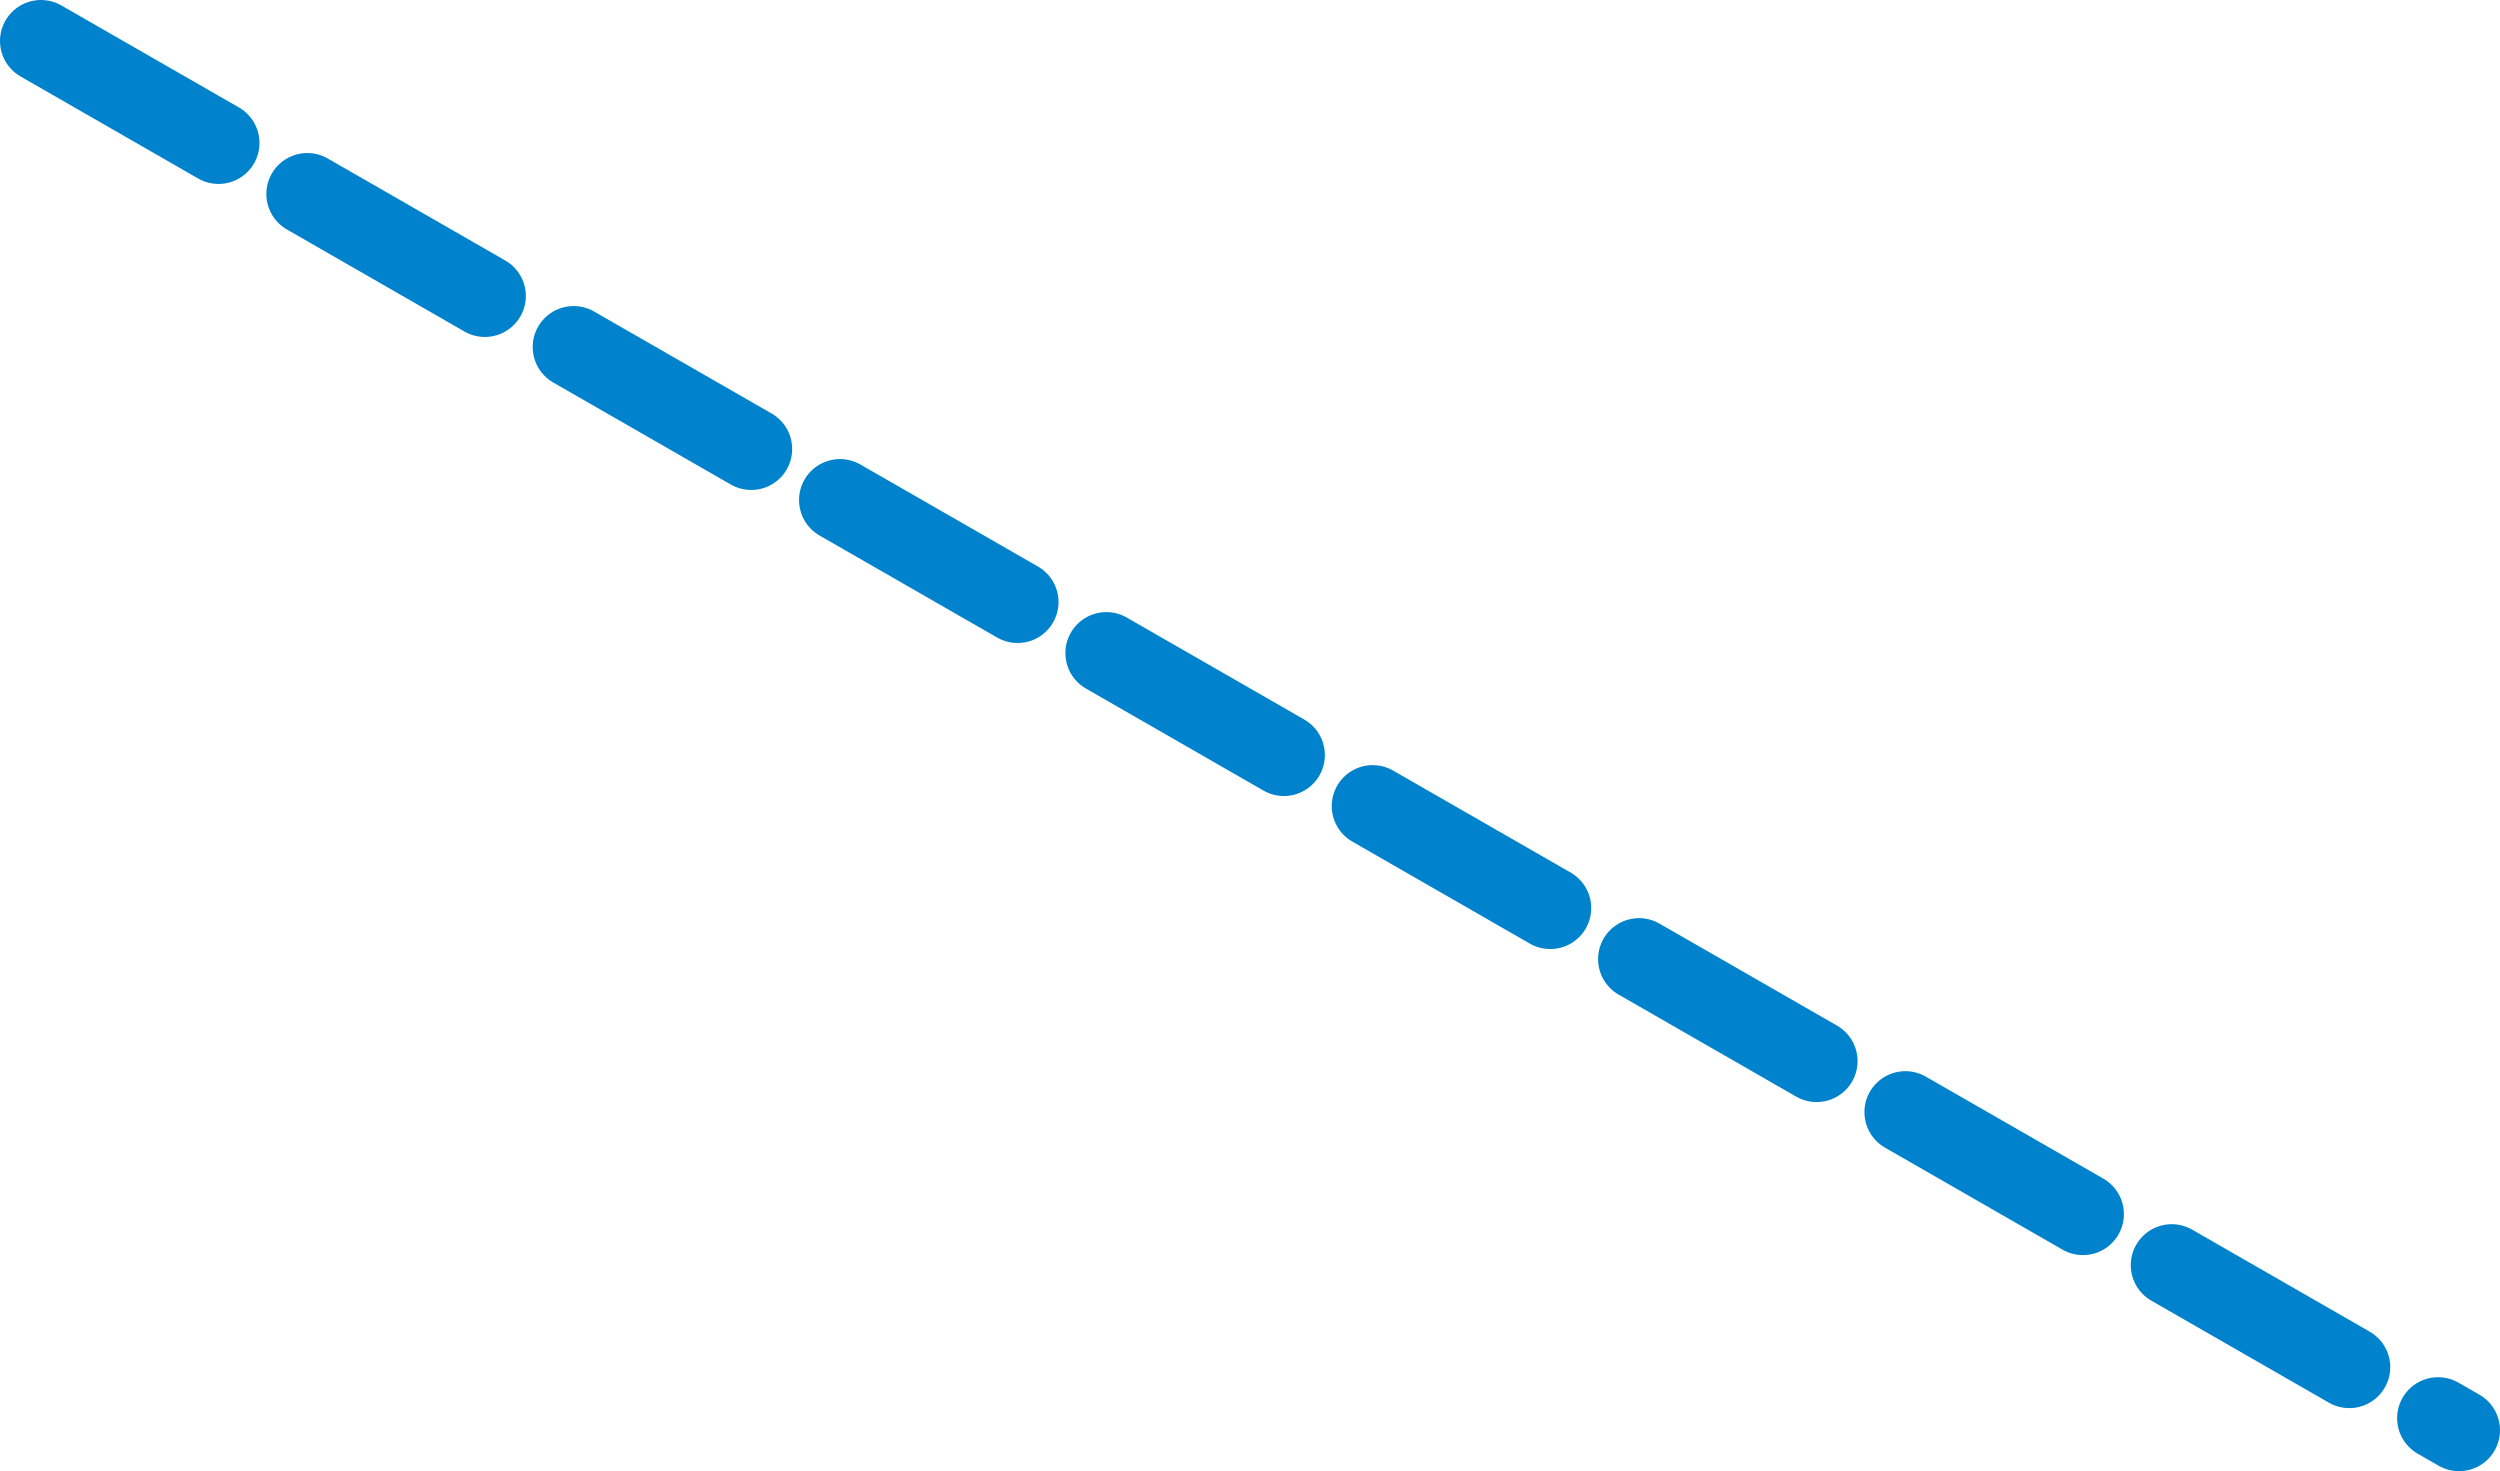 <?xml version="1.0" encoding="UTF-8"?>
<svg id="Layer_1" xmlns="http://www.w3.org/2000/svg" width="30.52" height="17.96" viewBox="0 0 30.52 17.96">
  <defs>
    <style>
      .cls-1 {
        fill: none;
        stroke: #0083cc;
        stroke-dasharray: 0 0 2.5 1.25;
        stroke-linecap: round;
        stroke-linejoin: round;
      }
    </style>
  </defs>
  <line class="cls-1" x1=".5" y1=".5" x2="30.02" y2="17.46"/>
</svg>